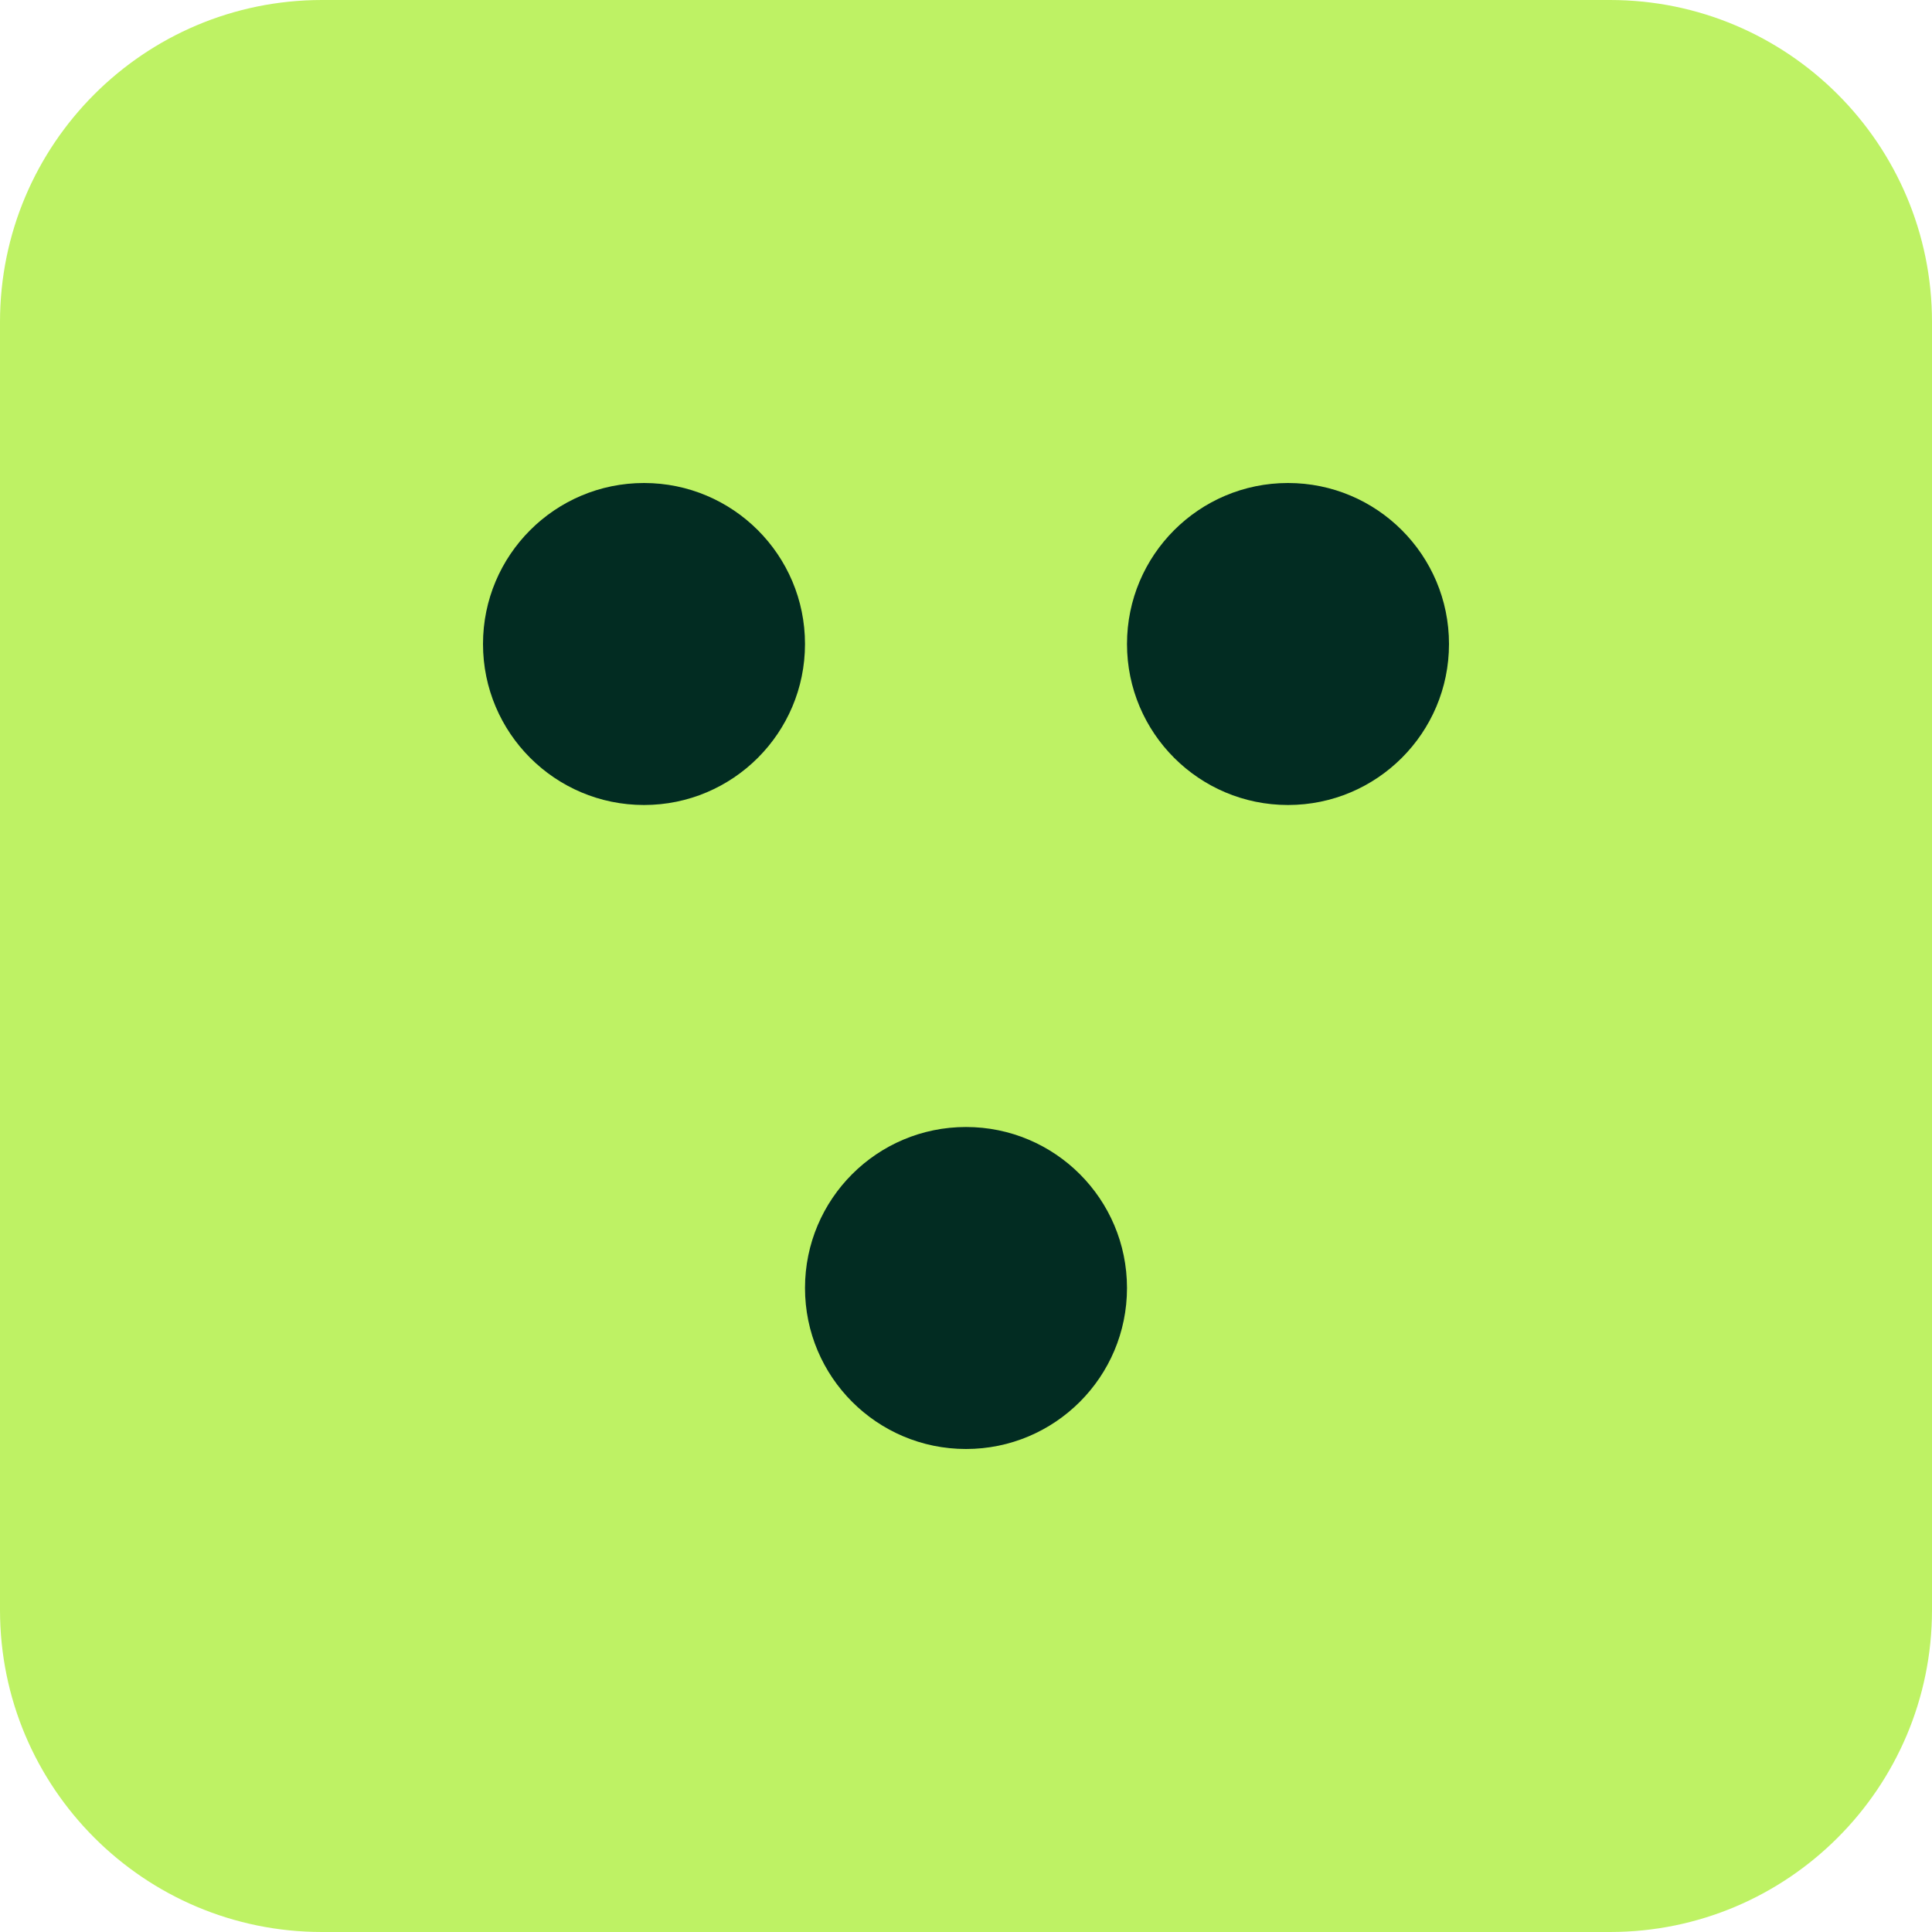 <svg width="48" height="48" viewBox="0 0 48 48" fill="none" xmlns="http://www.w3.org/2000/svg">
<path d="M0 8C0 3.582 3.582 0 8 0H40C44.418 0 48 3.582 48 8V40C48 44.418 44.418 48 40 48H8C3.582 48 0 44.418 0 40V8Z" fill="#BEF264"/>
<circle cx="16" cy="16" r="4" fill="#022C22"/>
<circle cx="24" cy="32" r="4" fill="#022C22"/>
<circle cx="32" cy="16" r="4" fill="#022C22"/>
</svg>
